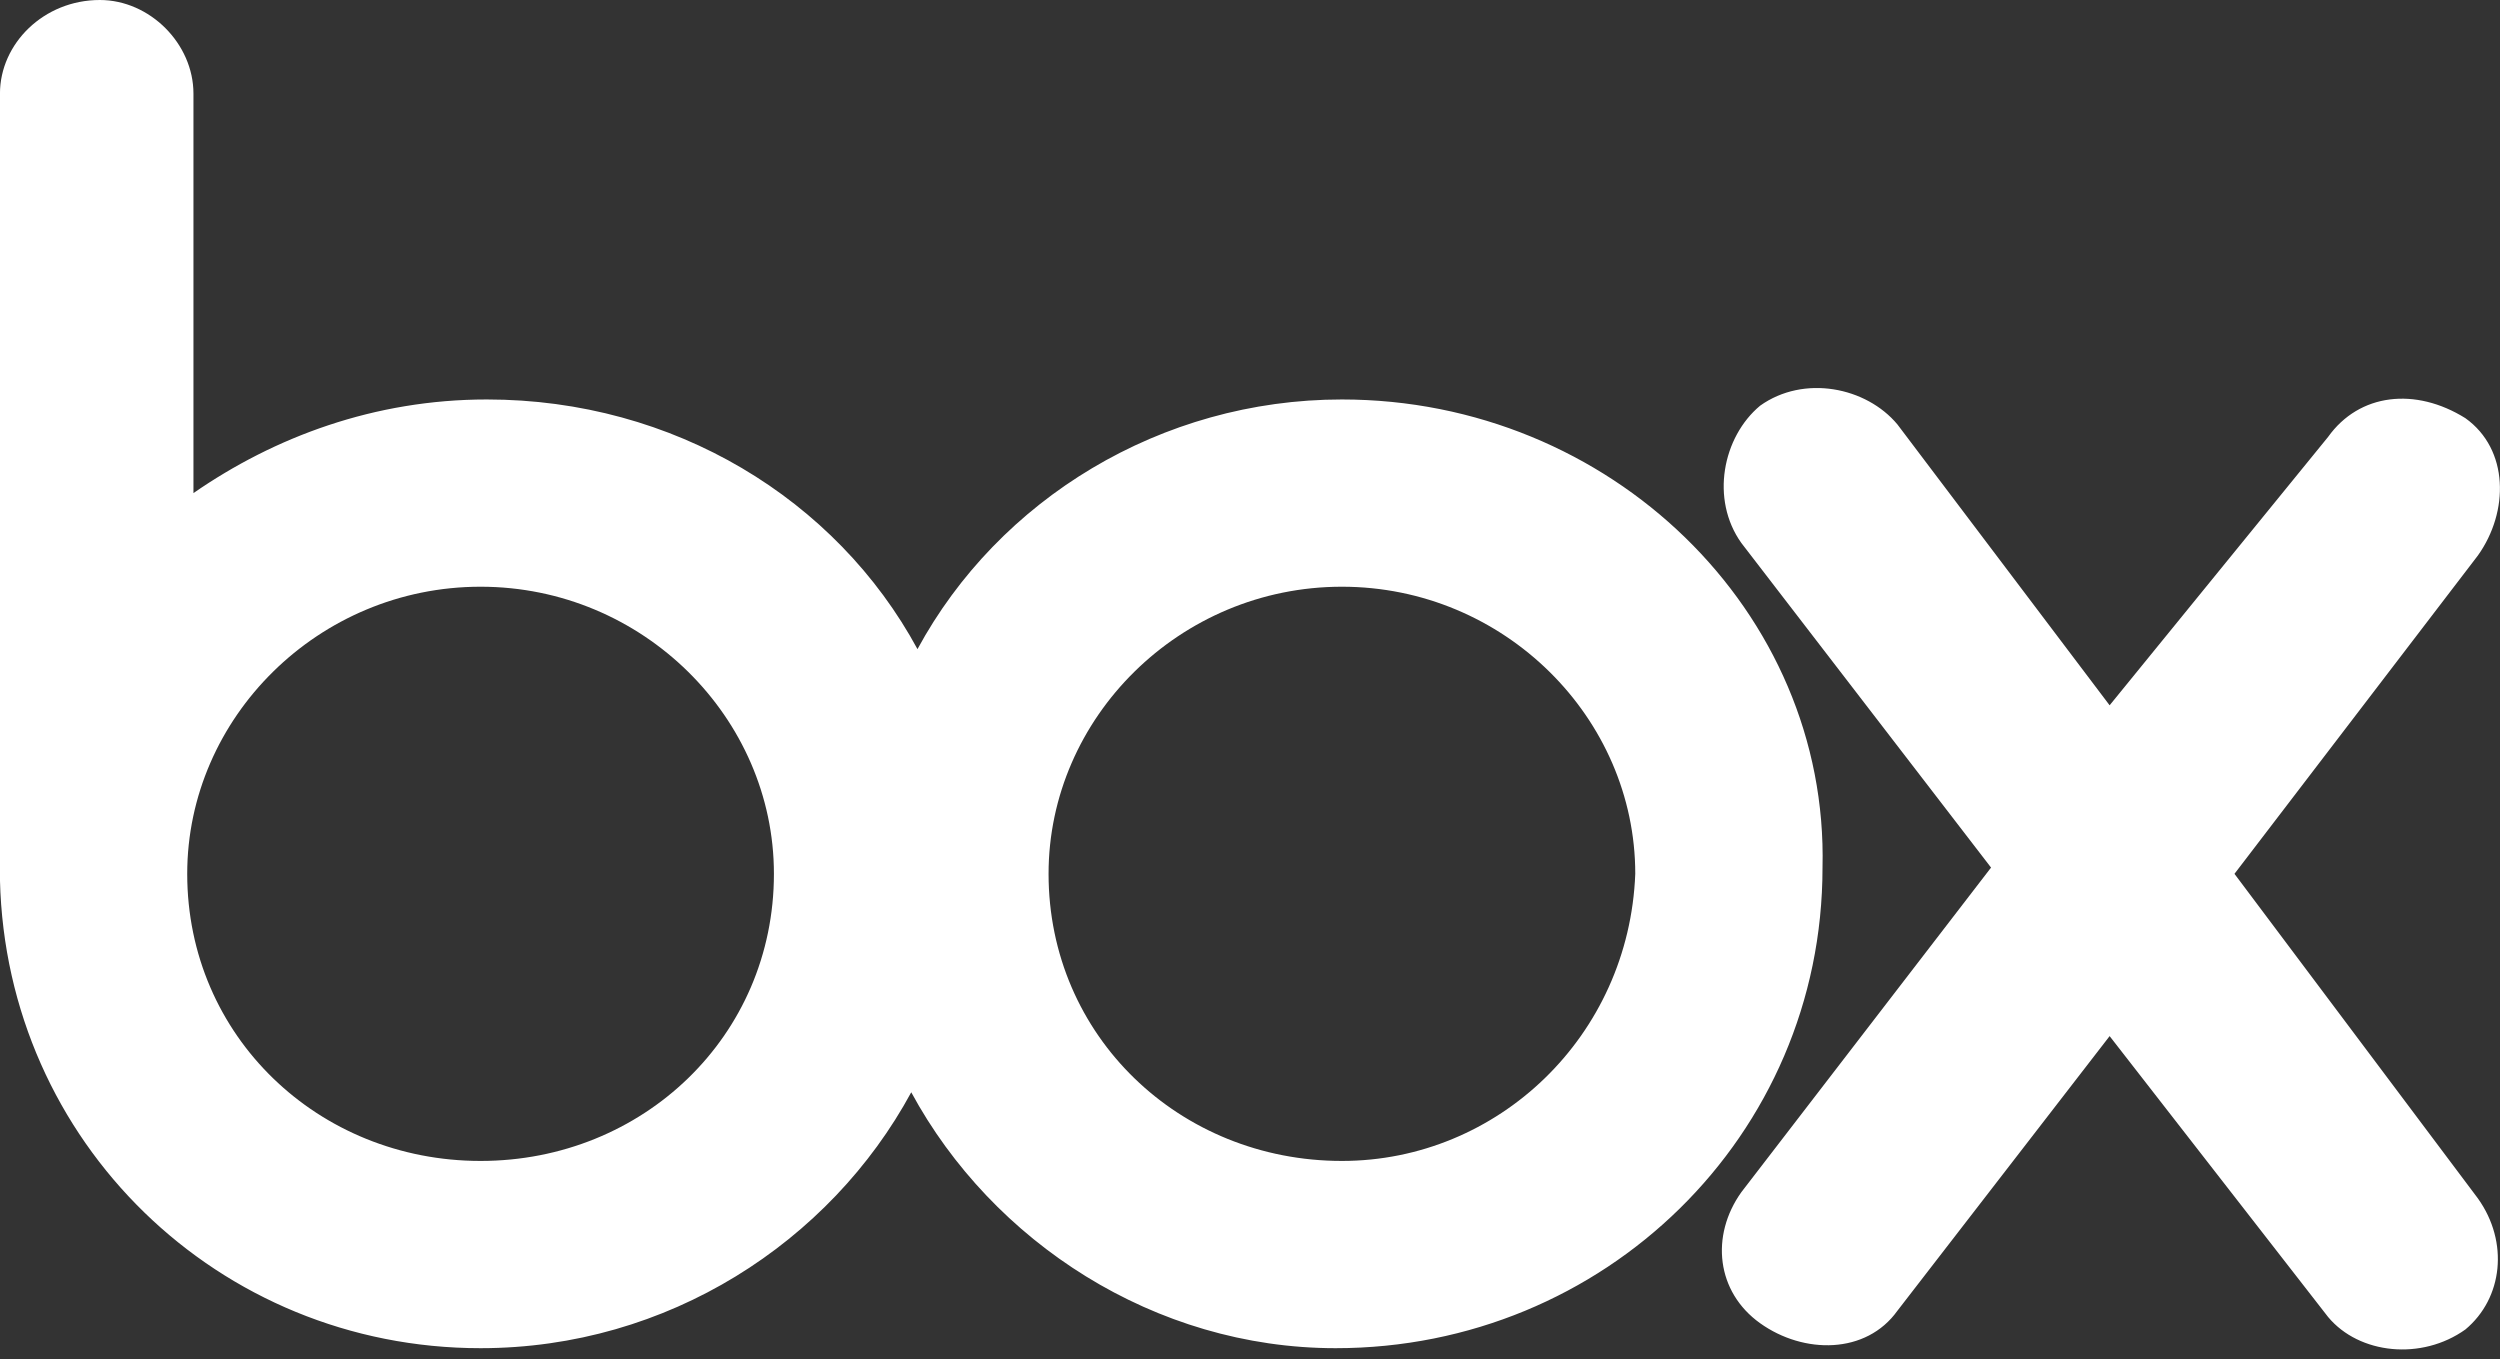 <svg width="160" height="87" viewBox="0 0 160 87" fill="none" xmlns="http://www.w3.org/2000/svg"><rect x="0" y="0" width="160" height="87" fill="#333333" stroke="none"/><g clip-path="url(#a)"><path d="M158.585 76.697C160.582 79.493 160.183 83.088 157.786 85.086C154.99 87.083 150.995 86.683 148.998 84.287L135.016 66.311L121.435 83.887C119.437 86.683 115.443 86.683 112.647 84.686C109.85 82.689 109.451 79.094 111.448 76.297L127.427 55.525L111.448 34.753C109.451 31.957 110.25 27.962 112.647 25.965C115.443 23.968 119.437 24.767 121.435 27.164L135.016 45.139L148.998 27.962C150.995 25.166 154.59 24.767 157.786 26.764C160.582 28.761 160.582 32.756 158.585 35.552L143.006 55.925L158.585 76.697ZM85.882 74.3C75.496 74.3 67.108 66.311 67.108 55.925C67.108 45.938 75.496 37.55 85.882 37.55C96.269 37.55 104.657 45.938 104.657 55.925C104.258 66.311 95.869 74.3 85.882 74.3ZM30.757 74.3C20.371 74.3 11.982 66.311 11.982 55.925C11.982 45.938 20.371 37.55 30.757 37.55C41.143 37.55 49.531 45.938 49.531 55.925C49.531 66.311 41.143 74.3 30.757 74.3ZM85.882 25.566C74.298 25.566 63.912 31.957 58.719 41.544C53.526 31.957 43.14 25.566 31.156 25.566C23.966 25.566 17.574 27.962 12.381 31.558V5.992C12.381 2.796 9.585 0 6.389 0C2.794 0 -0.002 2.796 -0.002 5.992V56.324C0.398 73.102 13.979 86.284 30.757 86.284C42.741 86.284 53.127 79.493 58.32 69.906C63.513 79.493 73.899 86.284 85.483 86.284C102.66 86.284 116.641 72.702 116.641 55.525C117.041 39.148 103.059 25.566 85.882 25.566Z" fill="white" style="fill:white;fill-opacity:1;"/></g><defs><clipPath id="a"><rect width="159.999" height="86.367" fill="white" style="fill:white;fill-opacity:1;"/></clipPath></defs></svg>